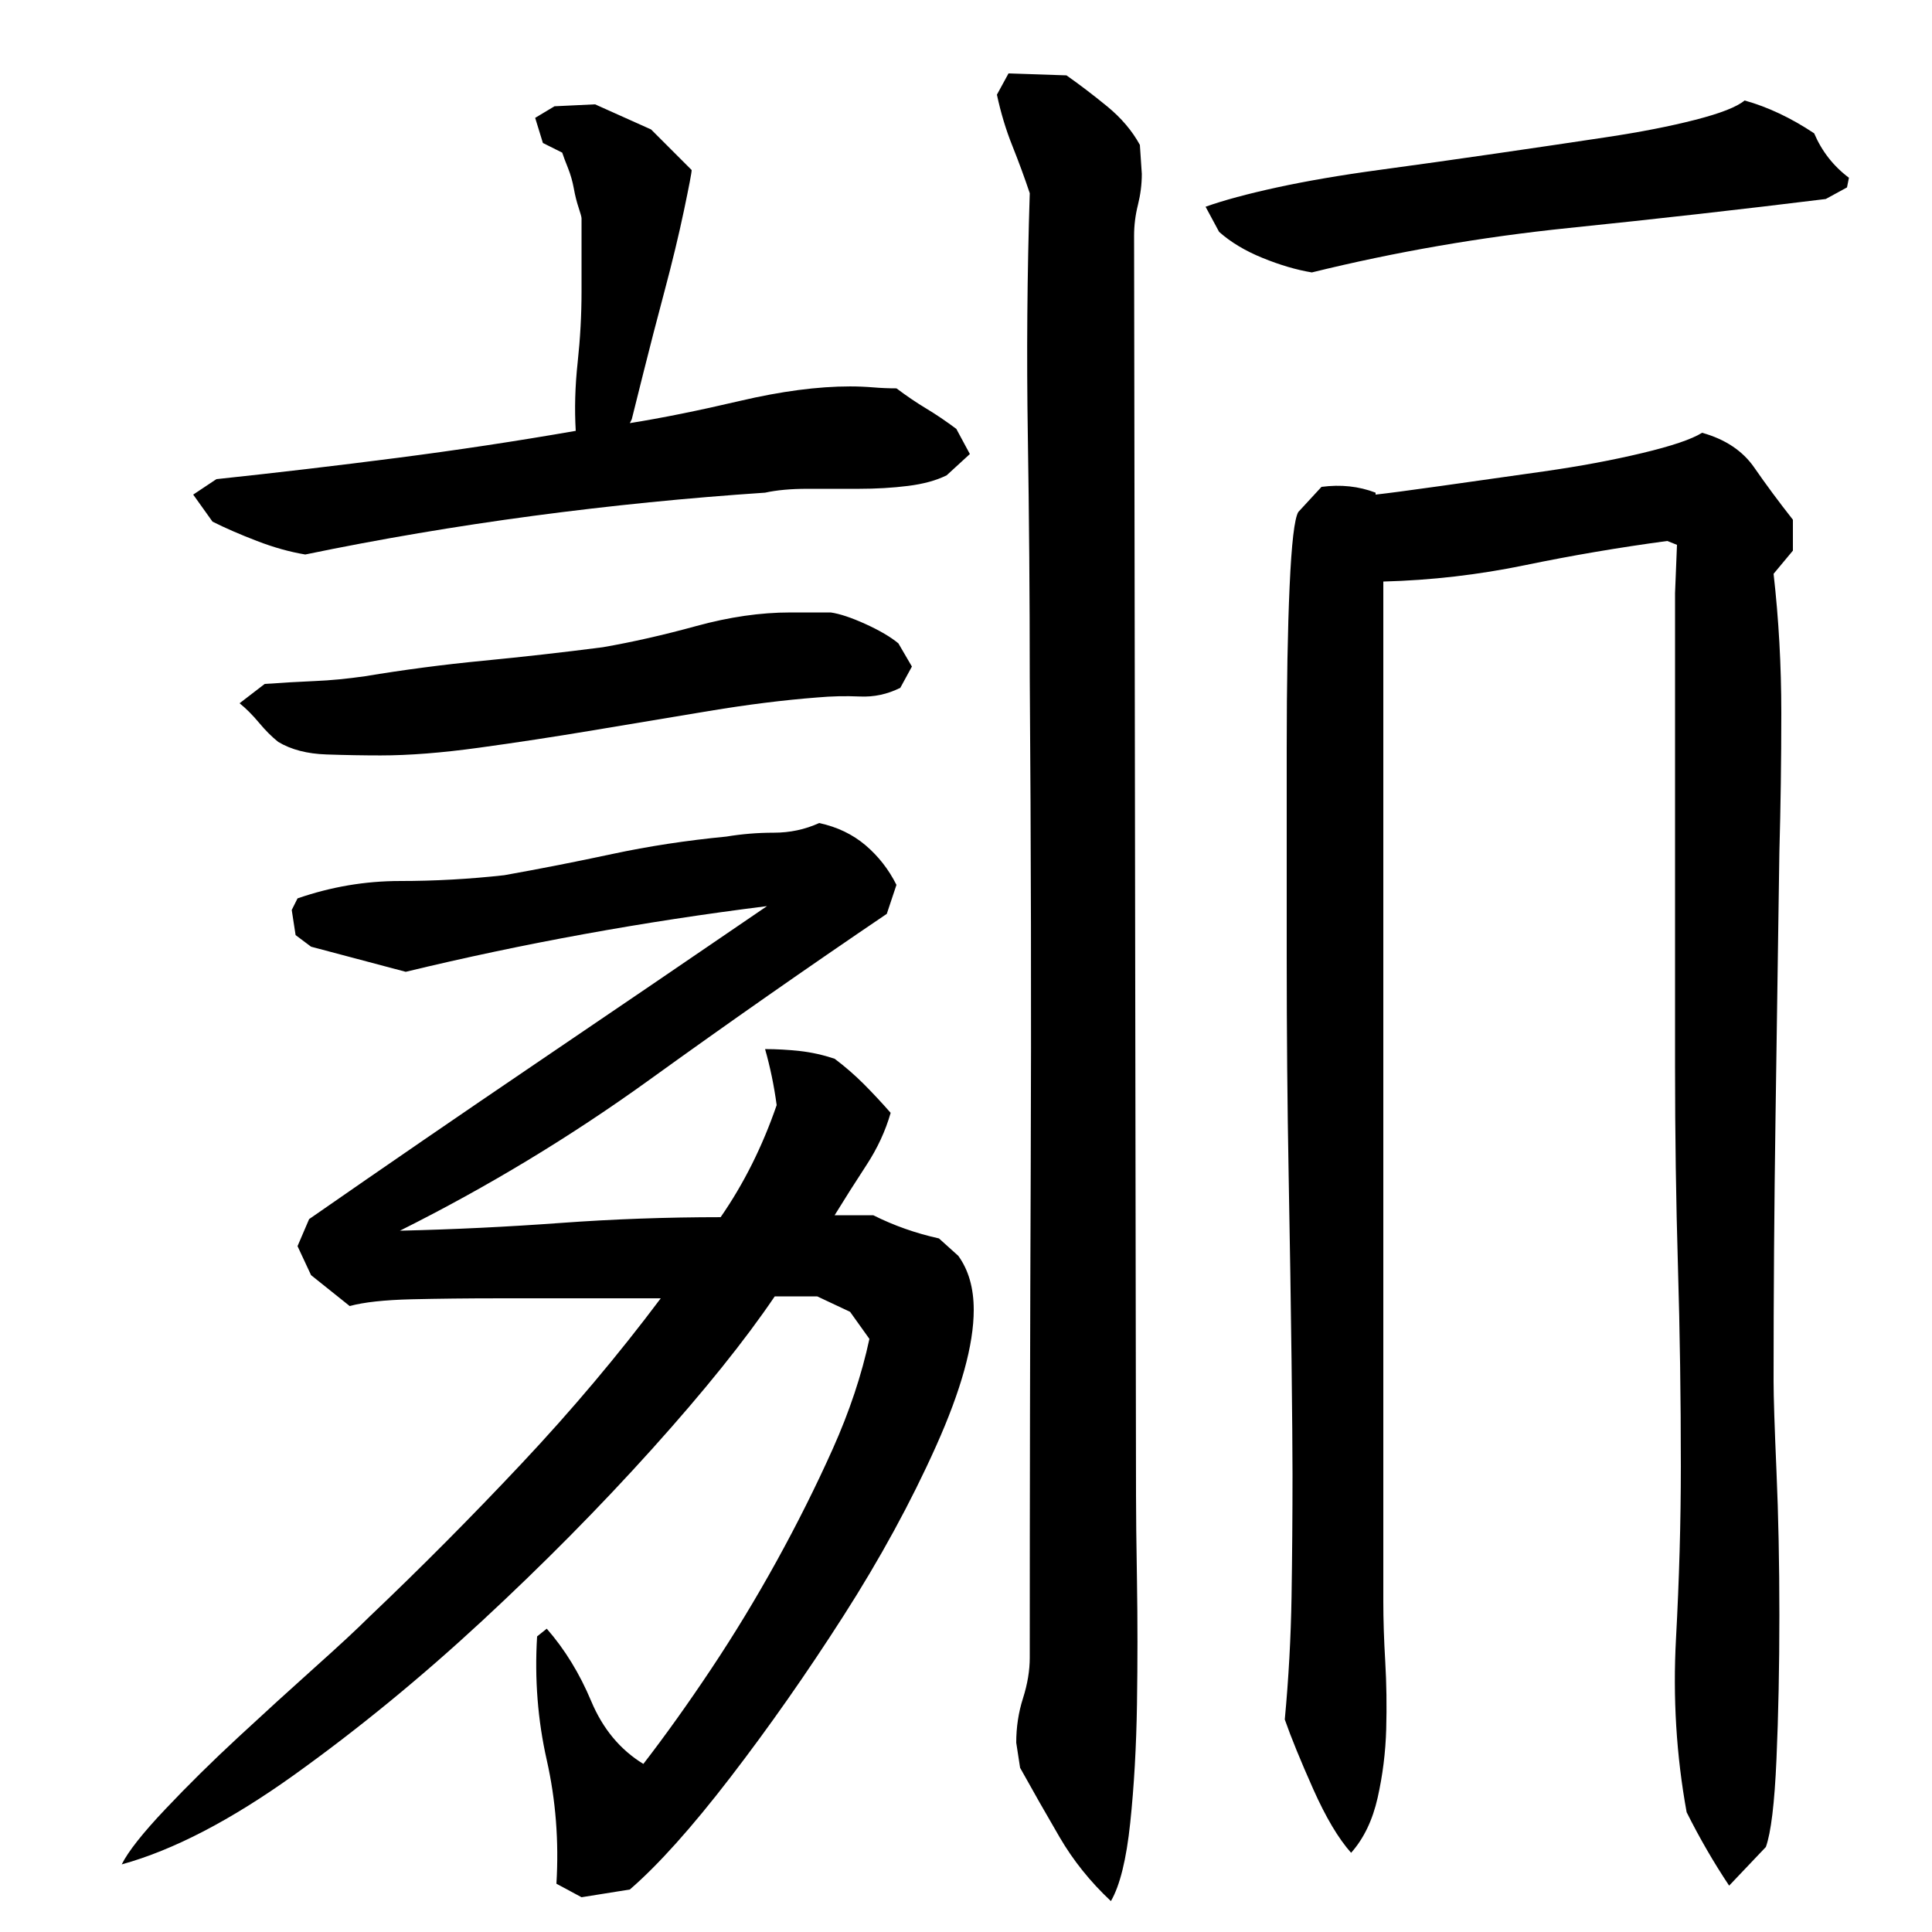 <?xml version="1.0" encoding="utf-8"?>
<!-- Generator: Adobe Illustrator 16.0.0, SVG Export Plug-In . SVG Version: 6.00 Build 0)  -->
<!DOCTYPE svg PUBLIC "-//W3C//DTD SVG 1.1//EN" "http://www.w3.org/Graphics/SVG/1.1/DTD/svg11.dtd">
<svg version="1.1" id="图层_1" xmlns="http://www.w3.org/2000/svg" xmlns:xlink="http://www.w3.org/1999/xlink" x="0px" y="0px"
	 width="1000px" height="1000px" viewBox="0 0 1000 1000" enable-background="new 0 0 1000 1000" xml:space="preserve">
<path d="M401.002,671.006c-15.344,22.672-36.5,49-63.5,79s-56.344,59.672-88,89c-31.672,29.344-64,55.828-97,79.5
	c-33,23.656-62.844,39.156-89.5,46.5c3.328-6.672,10.828-16.172,22.5-28.5c11.656-12.344,24.328-24.844,38-37.5
	c13.656-12.656,26.828-24.656,39.5-36c12.656-11.328,22-20,28-26c26.656-25.328,53-51.828,79-79.5c26-27.656,50-56.156,72-85.5
	c-10,0-22.5,0-37.5,0s-30.5,0-46.5,0s-31,0.172-45,0.5c-14,0.344-24.672,1.5-32,3.5l-20-16l-7-15l6-14
	c39.328-27.328,78.656-54.328,118-81c39.328-26.656,79-53.656,119-81c-64,8-126.344,19.344-187,34l-49-13l-8-6l-2-13l3-6
	c17.328-6,35-9,53-9s36-1,54-3c18.656-3.328,37.328-7,56-11c18.656-4,38.328-7,59-9c8-1.328,16.156-2,24.5-2
	c8.328,0,16.156-1.656,23.5-5c9.328,2,17.328,5.844,24,11.5c6.656,5.672,12,12.5,16,20.5l-5,15c-41.344,28-82.344,56.672-123,86
	c-40.672,29.344-83.672,55.344-129,78c28-0.656,55.656-2,83-4c27.328-2,55-3,83-3c12-17.328,21.656-36.656,29-58
	c-1.344-10-3.344-19.656-6-29c6,0,12,0.344,18,1c6,0.672,12,2,18,4c5.328,4,10.328,8.344,15,13c4.656,4.672,9.328,9.672,14,15
	c-2.672,9.344-6.844,18.344-12.5,27c-5.672,8.672-11.172,17.344-16.5,26h20c10.656,5.344,22,9.344,34,12l10,9
	c5.328,7.344,8,16.672,8,28c0,18-6.5,41.5-19.5,70.5s-29,58.344-48,88c-19,29.672-38.5,57.5-58.5,83.5s-37.344,45.328-52,58l-25,4
	l-13-7c1.328-22-0.344-43.344-5-64c-4.672-20.672-6.344-42-5-64l5-4c9.328,10.672,17,23.172,23,37.5s15,25.156,27,32.5
	c11.328-14.672,23-31,35-49s23.328-36.656,34-56c10.656-19.328,20.328-38.656,29-58c8.656-19.328,15-38.328,19-57l-10-14l-17-8
	H401.002z M358.002,88.006c0,1.344-1.344,8.344-4,21c-2.672,12.672-6,26.5-10,41.5s-7.672,29.172-11,42.5
	c-3.344,13.344-5.344,21.344-6,24l-1,2c16.656-2.656,35.656-6.5,57-11.5c21.328-5,40.328-7.5,57-7.5c4,0,8,0.172,12,0.5
	c4,0.344,8,0.5,12,0.5c5.328,4,10.5,7.5,15.5,10.5s10.156,6.5,15.5,10.5l7,13l-12,11c-5.344,2.672-12,4.5-20,5.5s-16.5,1.5-25.5,1.5
	s-17.844,0-26.5,0c-8.672,0-16,0.672-22,2c-40,2.672-80,6.672-120,12c-40,5.344-79.344,12-118,20c-8-1.328-16.344-3.656-25-7
	c-8.672-3.328-16.344-6.656-23-10l-10-14l12-8c31.328-3.328,62.5-7,93.5-11s61.828-8.656,92.5-14c-0.672-11.328-0.344-23.156,1-35.5
	c1.328-12.328,2-24.5,2-36.5v-38c0-0.656-0.5-2.5-1.5-5.5s-1.844-6.328-2.5-10c-0.672-3.656-1.672-7.156-3-10.5
	c-1.344-3.328-2.344-6-3-8l-10-5l-4-13l10-6l21-1l29,13L358.002,88.006z M466.002,356.006c-6.672,3.344-13.672,4.844-21,4.5
	c-7.344-0.328-14.672-0.156-22,0.5c-17.344,1.344-36,3.672-56,7c-20,3.344-40,6.672-60,10c-20,3.344-39.672,6.344-59,9
	c-19.344,2.672-36.344,4-51,4c-8.672,0-18-0.156-28-0.5c-10-0.328-18.344-2.5-25-6.5c-3.344-2.656-6.672-6-10-10
	c-3.344-4-6.672-7.328-10-10l13-10c9.328-0.656,18-1.156,26-1.5c8-0.328,16.656-1.156,26-2.5c20-3.328,40.328-6,61-8
	c20.656-2,41.328-4.328,62-7c15.328-2.656,31.5-6.328,48.5-11c17-4.656,33.156-7,48.5-7h21c4.656,0.672,10.656,2.672,18,6
	c7.328,3.344,13,6.672,17,10l7,12L466.002,356.006z M533.002,858.006c0-85.328,0.156-169.656,0.5-253
	c0.328-83.328,0.156-168-0.5-254c0-42-0.344-83.828-1-125.5c-0.672-41.656-0.344-83.5,1-125.5c-2.672-8-5.672-16.156-9-24.5
	c-3.344-8.328-6-17.156-8-26.5l6-11l30,1c6.656,4.672,13.656,10,21,16c7.328,6,13,12.672,17,20l1,15c0,5.344-0.672,10.672-2,16
	c-1.344,5.344-2,10.672-2,16l1,652c0,9.344,0.156,24.172,0.5,44.5c0.328,20.344,0.328,41.5,0,63.5c-0.344,22-1.5,42.5-3.5,61.5
	s-5.344,32.5-10,40.5c-10.672-10-19.5-21-26.5-33s-13.844-24-20.5-36l-2-13c0-8,1.156-15.656,3.5-23
	C531.83,871.678,533.002,864.678,533.002,858.006z M903.002,52.006c12,3.344,24,9,36,17c4,9.344,10,17,18,23l-1,5l-11,6
	c-43.344,5.344-87.672,10.344-133,15c-45.344,4.672-89.672,12.344-133,23c-8-1.328-16.5-3.828-25.5-7.5
	c-9-3.656-16.5-8.156-22.5-13.5l-7-13c9.328-3.328,21.656-6.656,37-10c15.328-3.328,32.828-6.328,52.5-9
	c19.656-2.656,39.828-5.5,60.5-8.5c20.656-3,39.828-5.828,57.5-8.5c17.656-2.656,33-5.656,46-9
	C890.502,58.678,899.002,55.35,903.002,52.006z M918.002,715.006c0,8,0.5,23.5,1.5,46.5s1.5,47.844,1.5,74.5
	c0,26.672-0.5,51.5-1.5,74.5s-2.844,38.156-5.5,45.5l-19,20c-4-6-7.844-12.172-11.5-18.5c-3.672-6.344-7.172-12.844-10.5-19.5
	c-5.344-29.344-7.172-59.328-5.5-90c1.656-30.656,2.5-60.328,2.5-89c0-35.328-0.5-69.828-1.5-103.5c-1-33.656-1.5-68.156-1.5-103.5
	v-245l1-25l-5.031-2c-24.844,3.344-49.328,7.5-73.484,12.5s-48.656,7.844-73.484,8.5v528c0,9.344,0.328,19.672,1,31
	c0.656,11.344,0.828,23,0.5,35c-0.344,12-1.813,23.828-4.438,35.5c-2.625,11.656-7.203,21.156-13.734,28.5
	c-6.547-7.344-13.094-18.344-19.625-33c-6.531-14.672-11.438-26.672-14.703-36c2-21.328,3.156-42.5,3.5-63.5
	c0.328-21,0.5-42.156,0.5-63.5c0-11.328-0.172-31-0.5-59c-0.344-28-0.844-60-1.5-96c-0.672-36-1-73.5-1-112.5s0-75.156,0-108.5
	c0-33.328,0.5-61.156,1.5-83.5c1-22.328,2.5-35.156,4.5-38.5l12-13c10-1.328,19.328-0.328,28,3v1c6-0.656,17.328-2.156,34-4.5
	c16.656-2.328,34.328-4.828,53-7.5c18.656-2.656,35.656-5.828,51-9.5c15.328-3.656,25.656-7.156,31-10.5c12,3.344,21,9.344,27,18
	c6,8.672,12.656,17.672,20,27v16l-10,12c2.656,23.344,4,47.344,4,72c0,24.672-0.344,48.672-1,72c-0.672,46-1.344,91.844-2,137.5
	C918.33,624.178,918.002,669.678,918.002,715.006z"/>
</svg>
